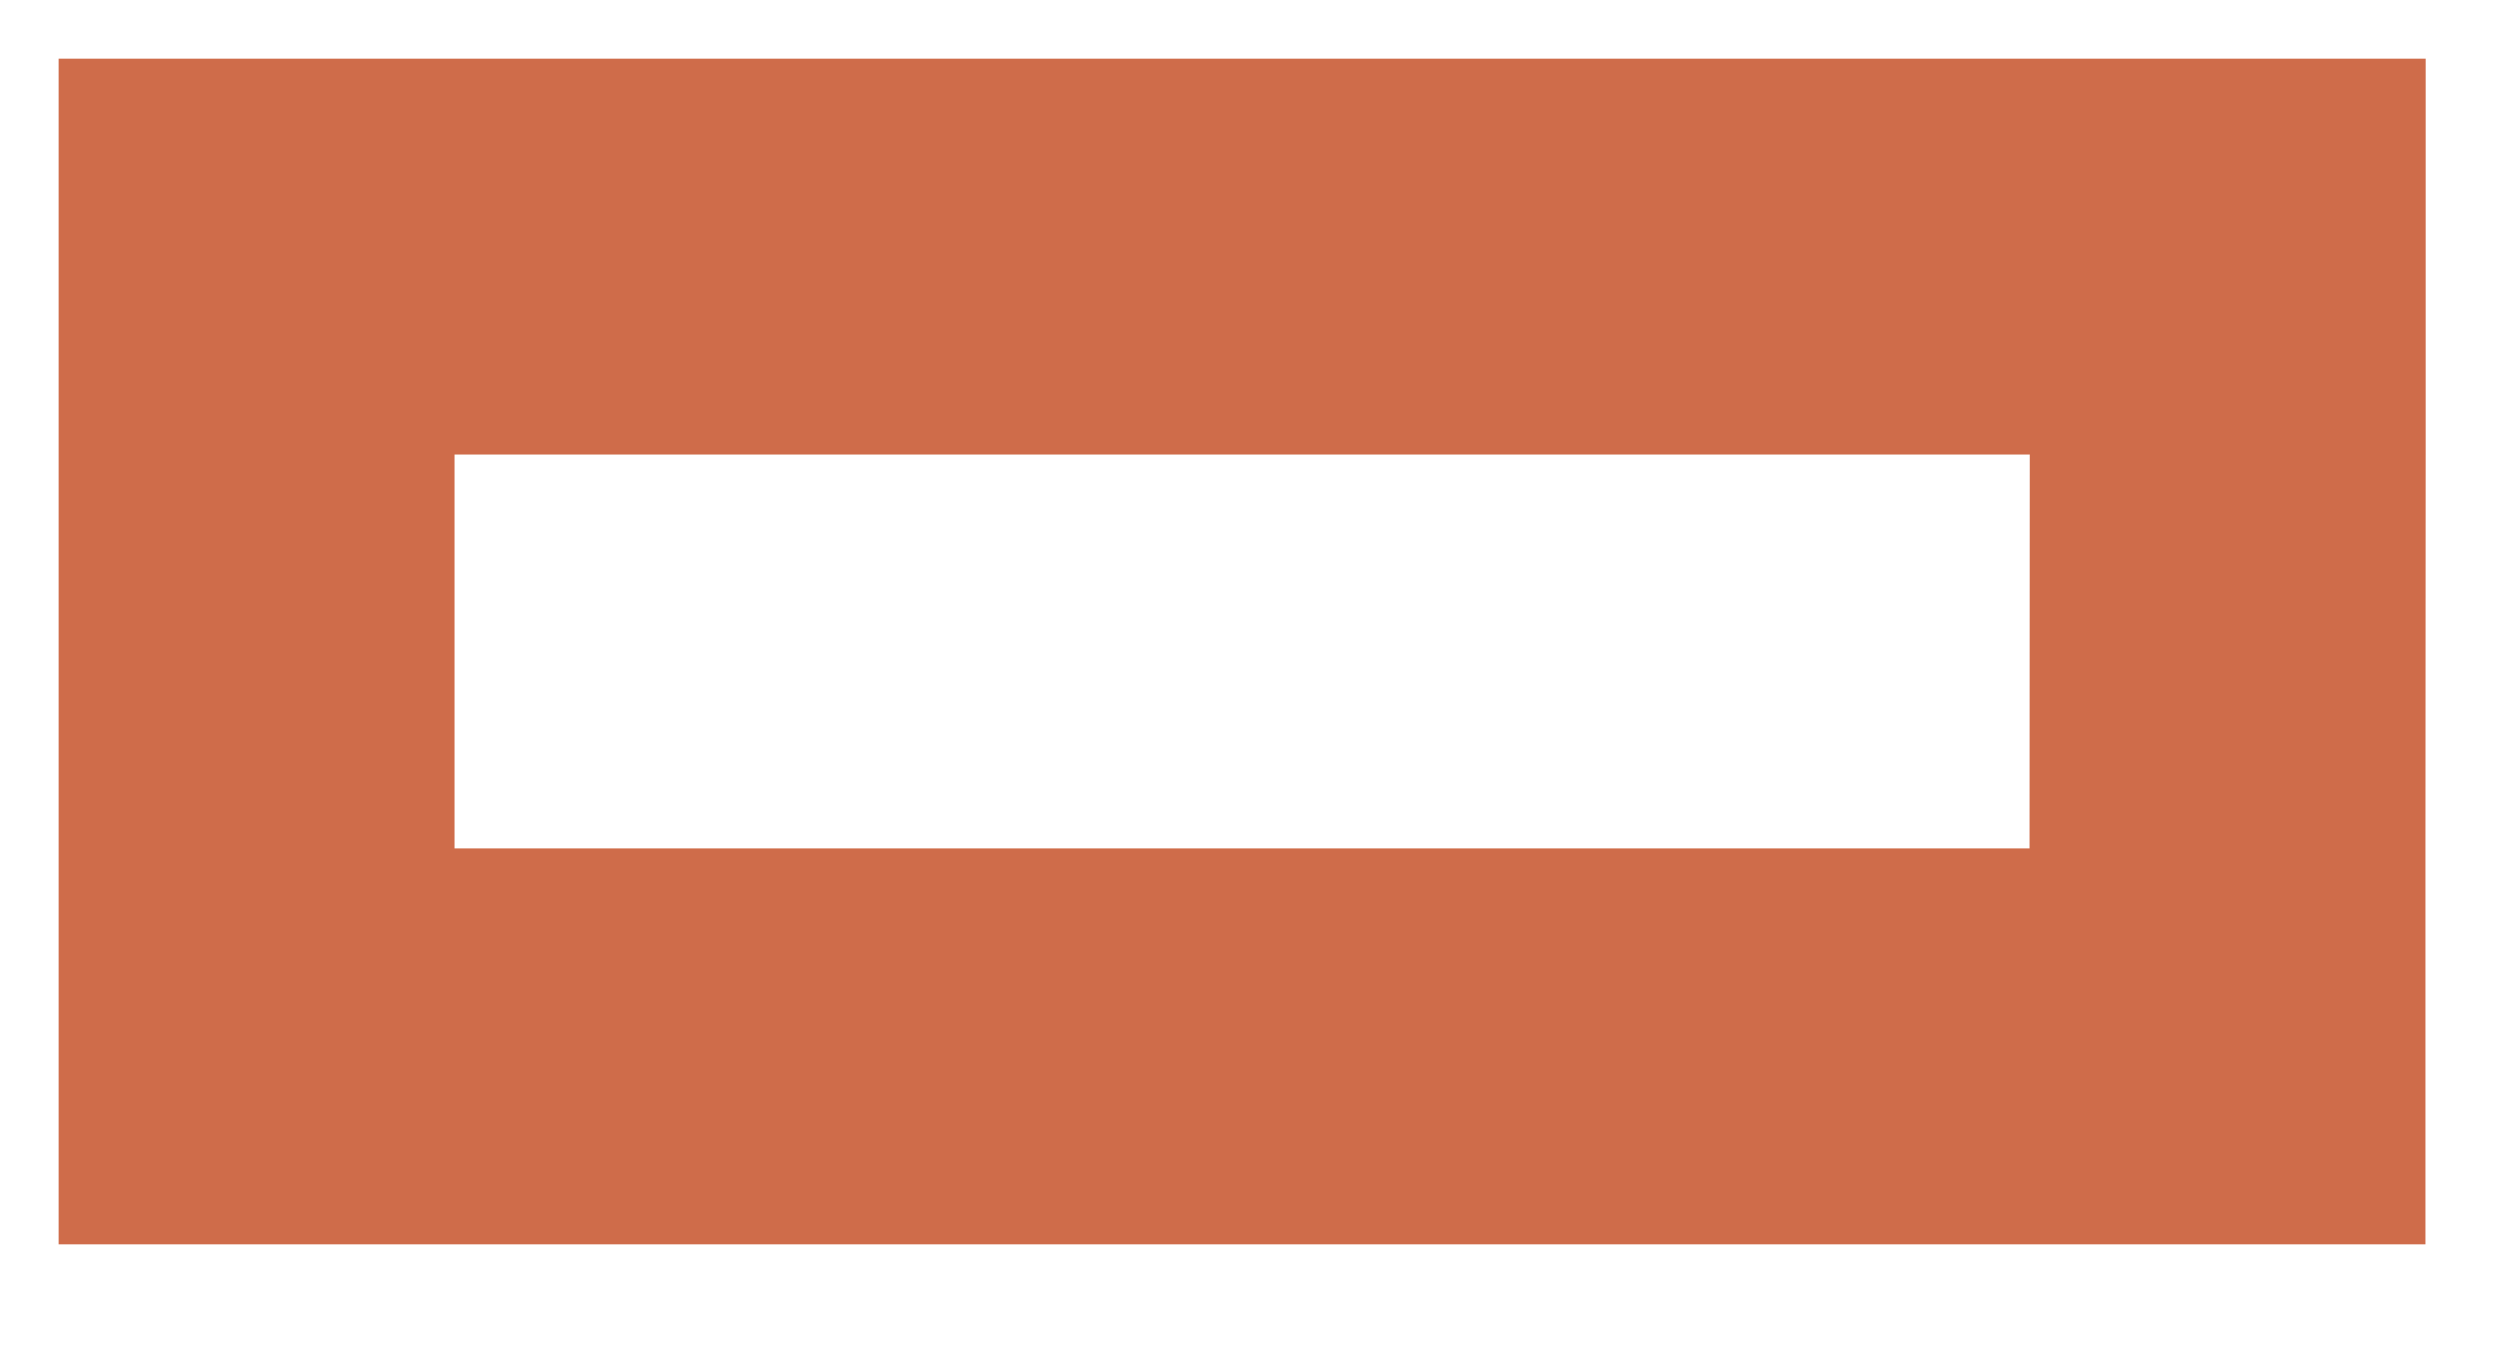 <?xml version="1.0" encoding="utf-8"?>
<svg xmlns="http://www.w3.org/2000/svg" fill="none" height="100%" overflow="visible" preserveAspectRatio="none" style="display: block;" viewBox="0 0 11 6" width="100%">
<path d="M9.802 1.129V2L9.801 3.732V4.604H8.93L2 4.604H1.129V1.129H9.802Z" id="Rectangle 1257" stroke="#CF6C4A" stroke-width="1.742"/>
</svg>